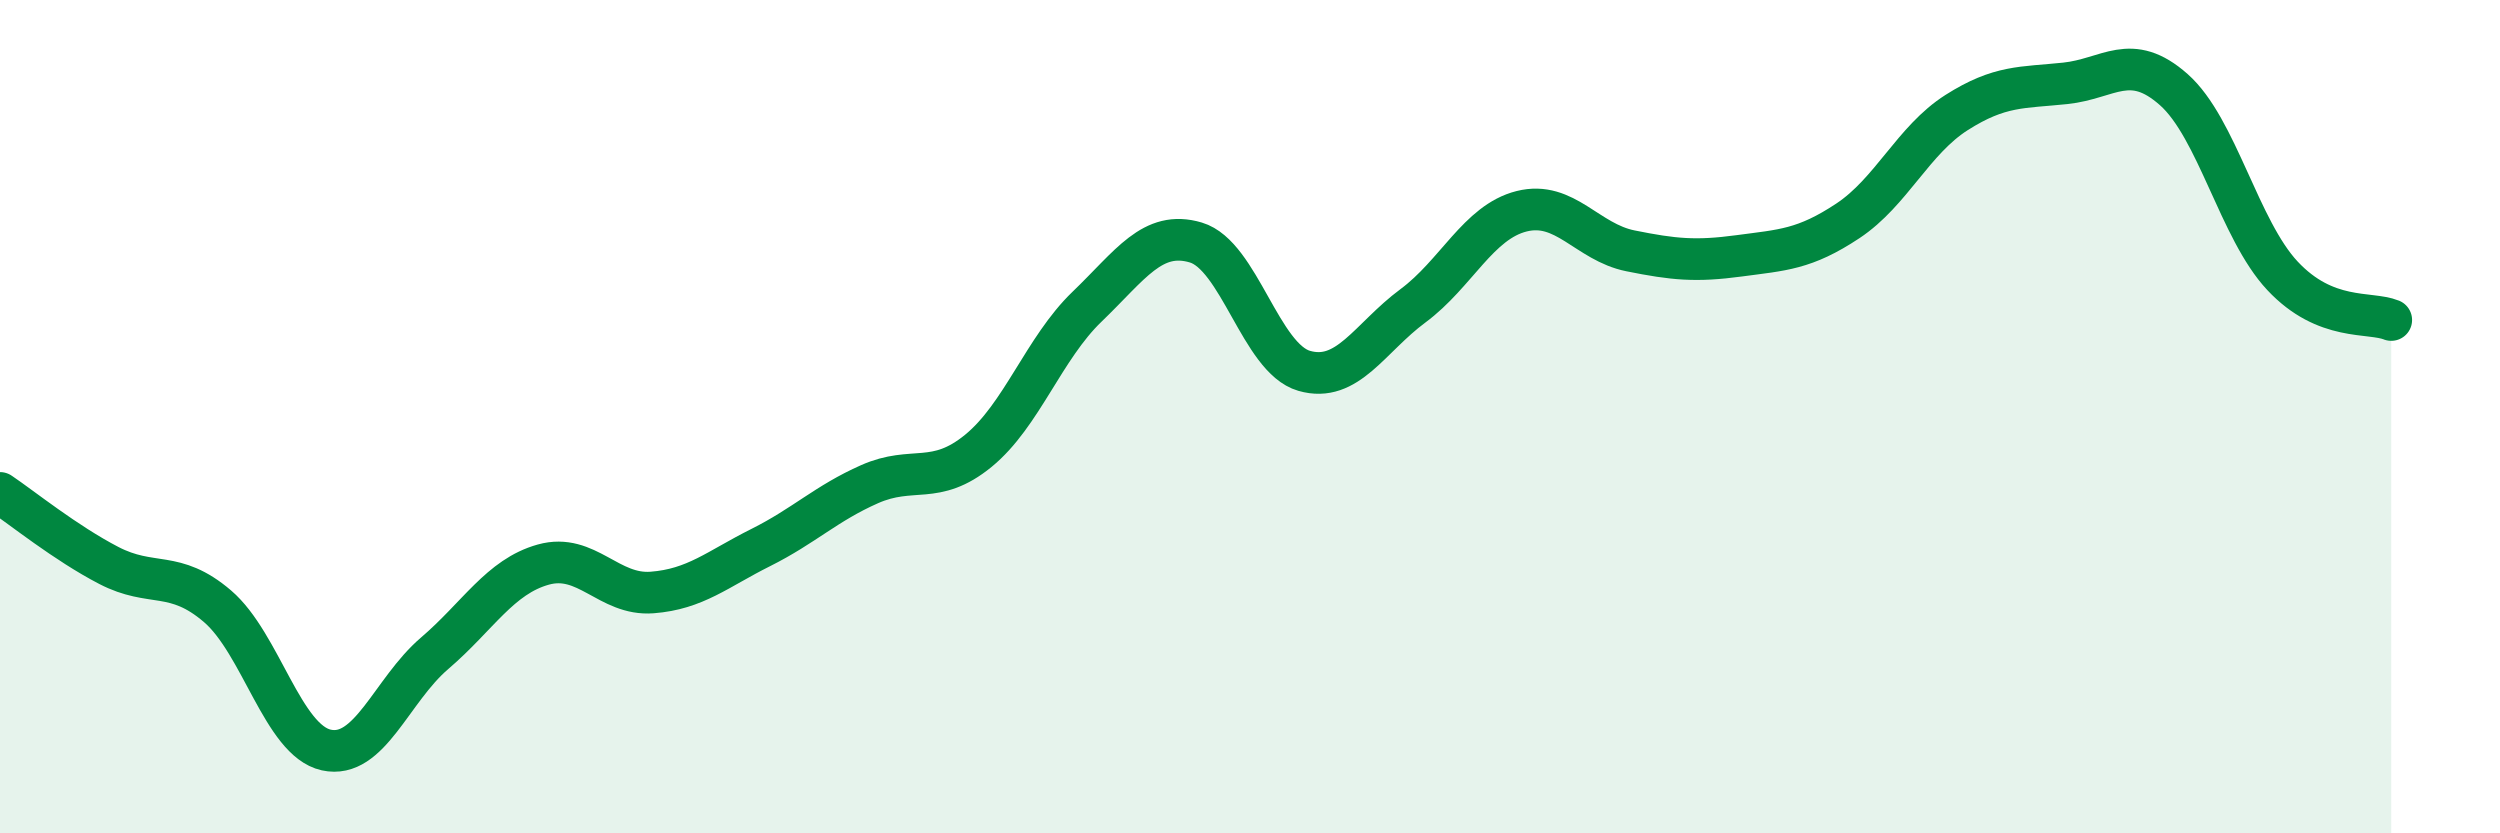
    <svg width="60" height="20" viewBox="0 0 60 20" xmlns="http://www.w3.org/2000/svg">
      <path
        d="M 0,11.83 C 0.52,12.18 1.57,13.03 2.61,13.57 C 3.65,14.11 4.18,13.66 5.22,14.55 C 6.26,15.44 6.79,17.77 7.83,18 C 8.87,18.23 9.39,16.57 10.43,15.68 C 11.47,14.79 12,13.84 13.04,13.55 C 14.08,13.26 14.61,14.3 15.65,14.22 C 16.69,14.14 17.22,13.66 18.26,13.14 C 19.3,12.62 19.83,12.08 20.87,11.62 C 21.91,11.16 22.44,11.67 23.48,10.82 C 24.52,9.97 25.05,8.36 26.09,7.36 C 27.13,6.36 27.66,5.51 28.7,5.82 C 29.74,6.13 30.26,8.6 31.3,8.9 C 32.34,9.2 32.87,8.11 33.91,7.34 C 34.95,6.57 35.48,5.33 36.52,5.07 C 37.56,4.81 38.09,5.81 39.13,6.02 C 40.17,6.23 40.7,6.28 41.74,6.14 C 42.78,6 43.31,5.99 44.35,5.3 C 45.39,4.61 45.92,3.36 46.96,2.7 C 48,2.04 48.53,2.11 49.57,2 C 50.61,1.89 51.13,1.23 52.17,2.15 C 53.21,3.07 53.74,5.51 54.78,6.62 C 55.82,7.73 56.87,7.47 57.39,7.68L57.39 20L0 20Z"
        fill="#008740"
        opacity="0.1"
        stroke-linecap="round"
        stroke-linejoin="round"
      />
      <path
        d="M 0,11.83 C 0.52,12.18 1.57,13.03 2.61,13.57 C 3.65,14.11 4.18,13.66 5.22,14.55 C 6.26,15.44 6.79,17.77 7.83,18 C 8.87,18.23 9.39,16.57 10.43,15.68 C 11.47,14.79 12,13.84 13.04,13.55 C 14.08,13.26 14.61,14.3 15.65,14.22 C 16.69,14.14 17.22,13.66 18.26,13.14 C 19.3,12.62 19.83,12.08 20.87,11.62 C 21.91,11.16 22.44,11.67 23.48,10.82 C 24.52,9.97 25.05,8.36 26.09,7.36 C 27.13,6.36 27.66,5.51 28.7,5.82 C 29.74,6.13 30.26,8.6 31.3,8.9 C 32.34,9.2 32.87,8.11 33.91,7.34 C 34.95,6.57 35.48,5.33 36.52,5.07 C 37.56,4.81 38.09,5.81 39.13,6.02 C 40.17,6.23 40.7,6.28 41.74,6.14 C 42.78,6 43.31,5.99 44.35,5.3 C 45.39,4.61 45.92,3.36 46.96,2.7 C 48,2.04 48.53,2.11 49.57,2 C 50.61,1.89 51.13,1.23 52.17,2.15 C 53.21,3.07 53.74,5.51 54.78,6.62 C 55.82,7.73 56.87,7.47 57.39,7.68"
        stroke="#008740"
        stroke-width="1"
        fill="none"
        stroke-linecap="round"
        stroke-linejoin="round"
      />
    </svg>
  